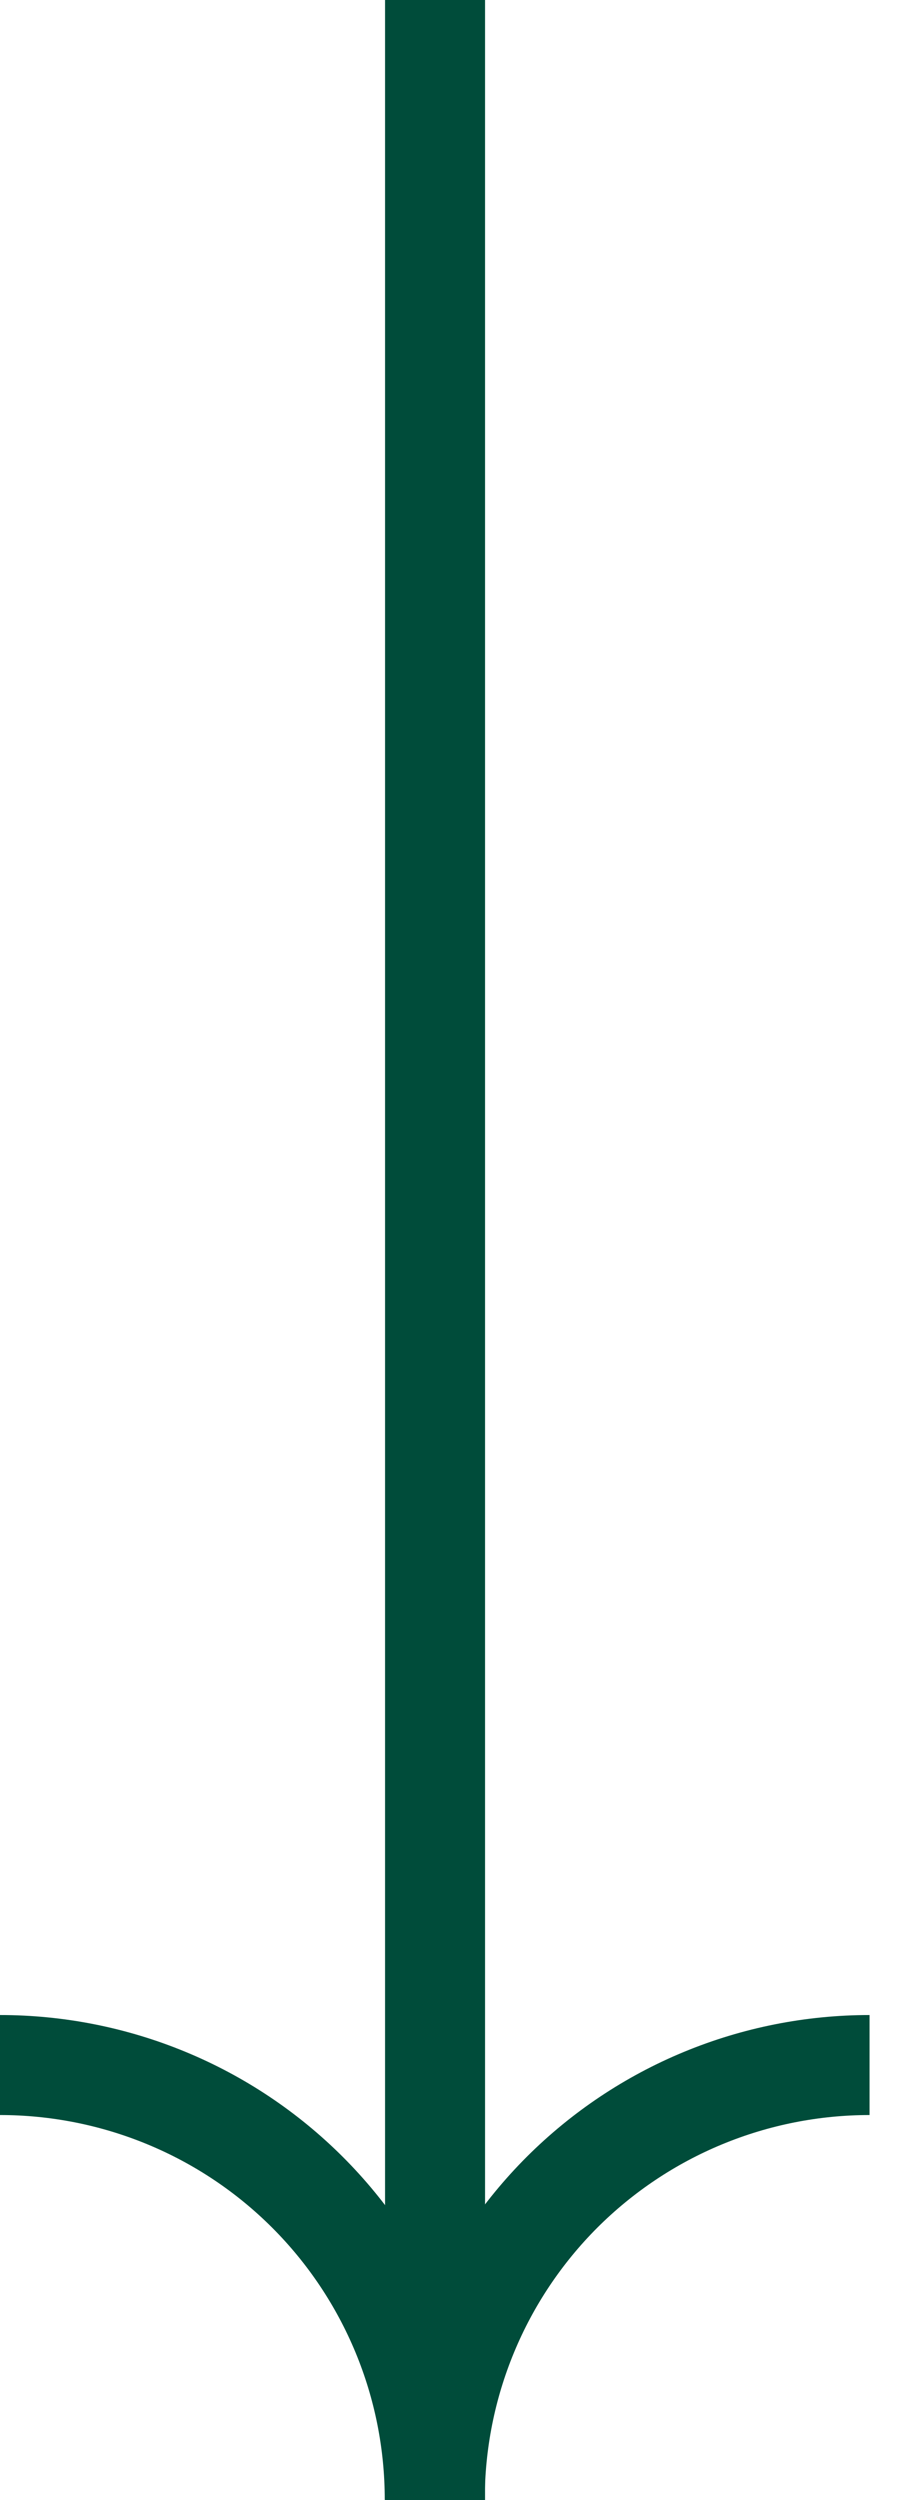 <svg width="18" height="50" viewBox="0 0 18 50" fill="none" xmlns="http://www.w3.org/2000/svg">
<path d="M0 41.298C1.142 41.298 2.273 41.522 3.329 41.959C4.384 42.395 5.343 43.036 6.15 43.843C6.958 44.651 7.598 45.61 8.035 46.665C8.472 47.721 8.696 48.852 8.695 49.994C8.695 48.852 8.919 47.721 9.356 46.665C9.792 45.61 10.433 44.651 11.24 43.843C12.048 43.036 13.007 42.395 14.062 41.959C15.118 41.522 16.249 41.298 17.391 41.298" stroke="#004C3A" stroke-width="2" stroke-miterlimit="10"/>
<path d="M8.701 50V0" stroke="#004C3A" stroke-width="2" stroke-miterlimit="10"/>
</svg>
